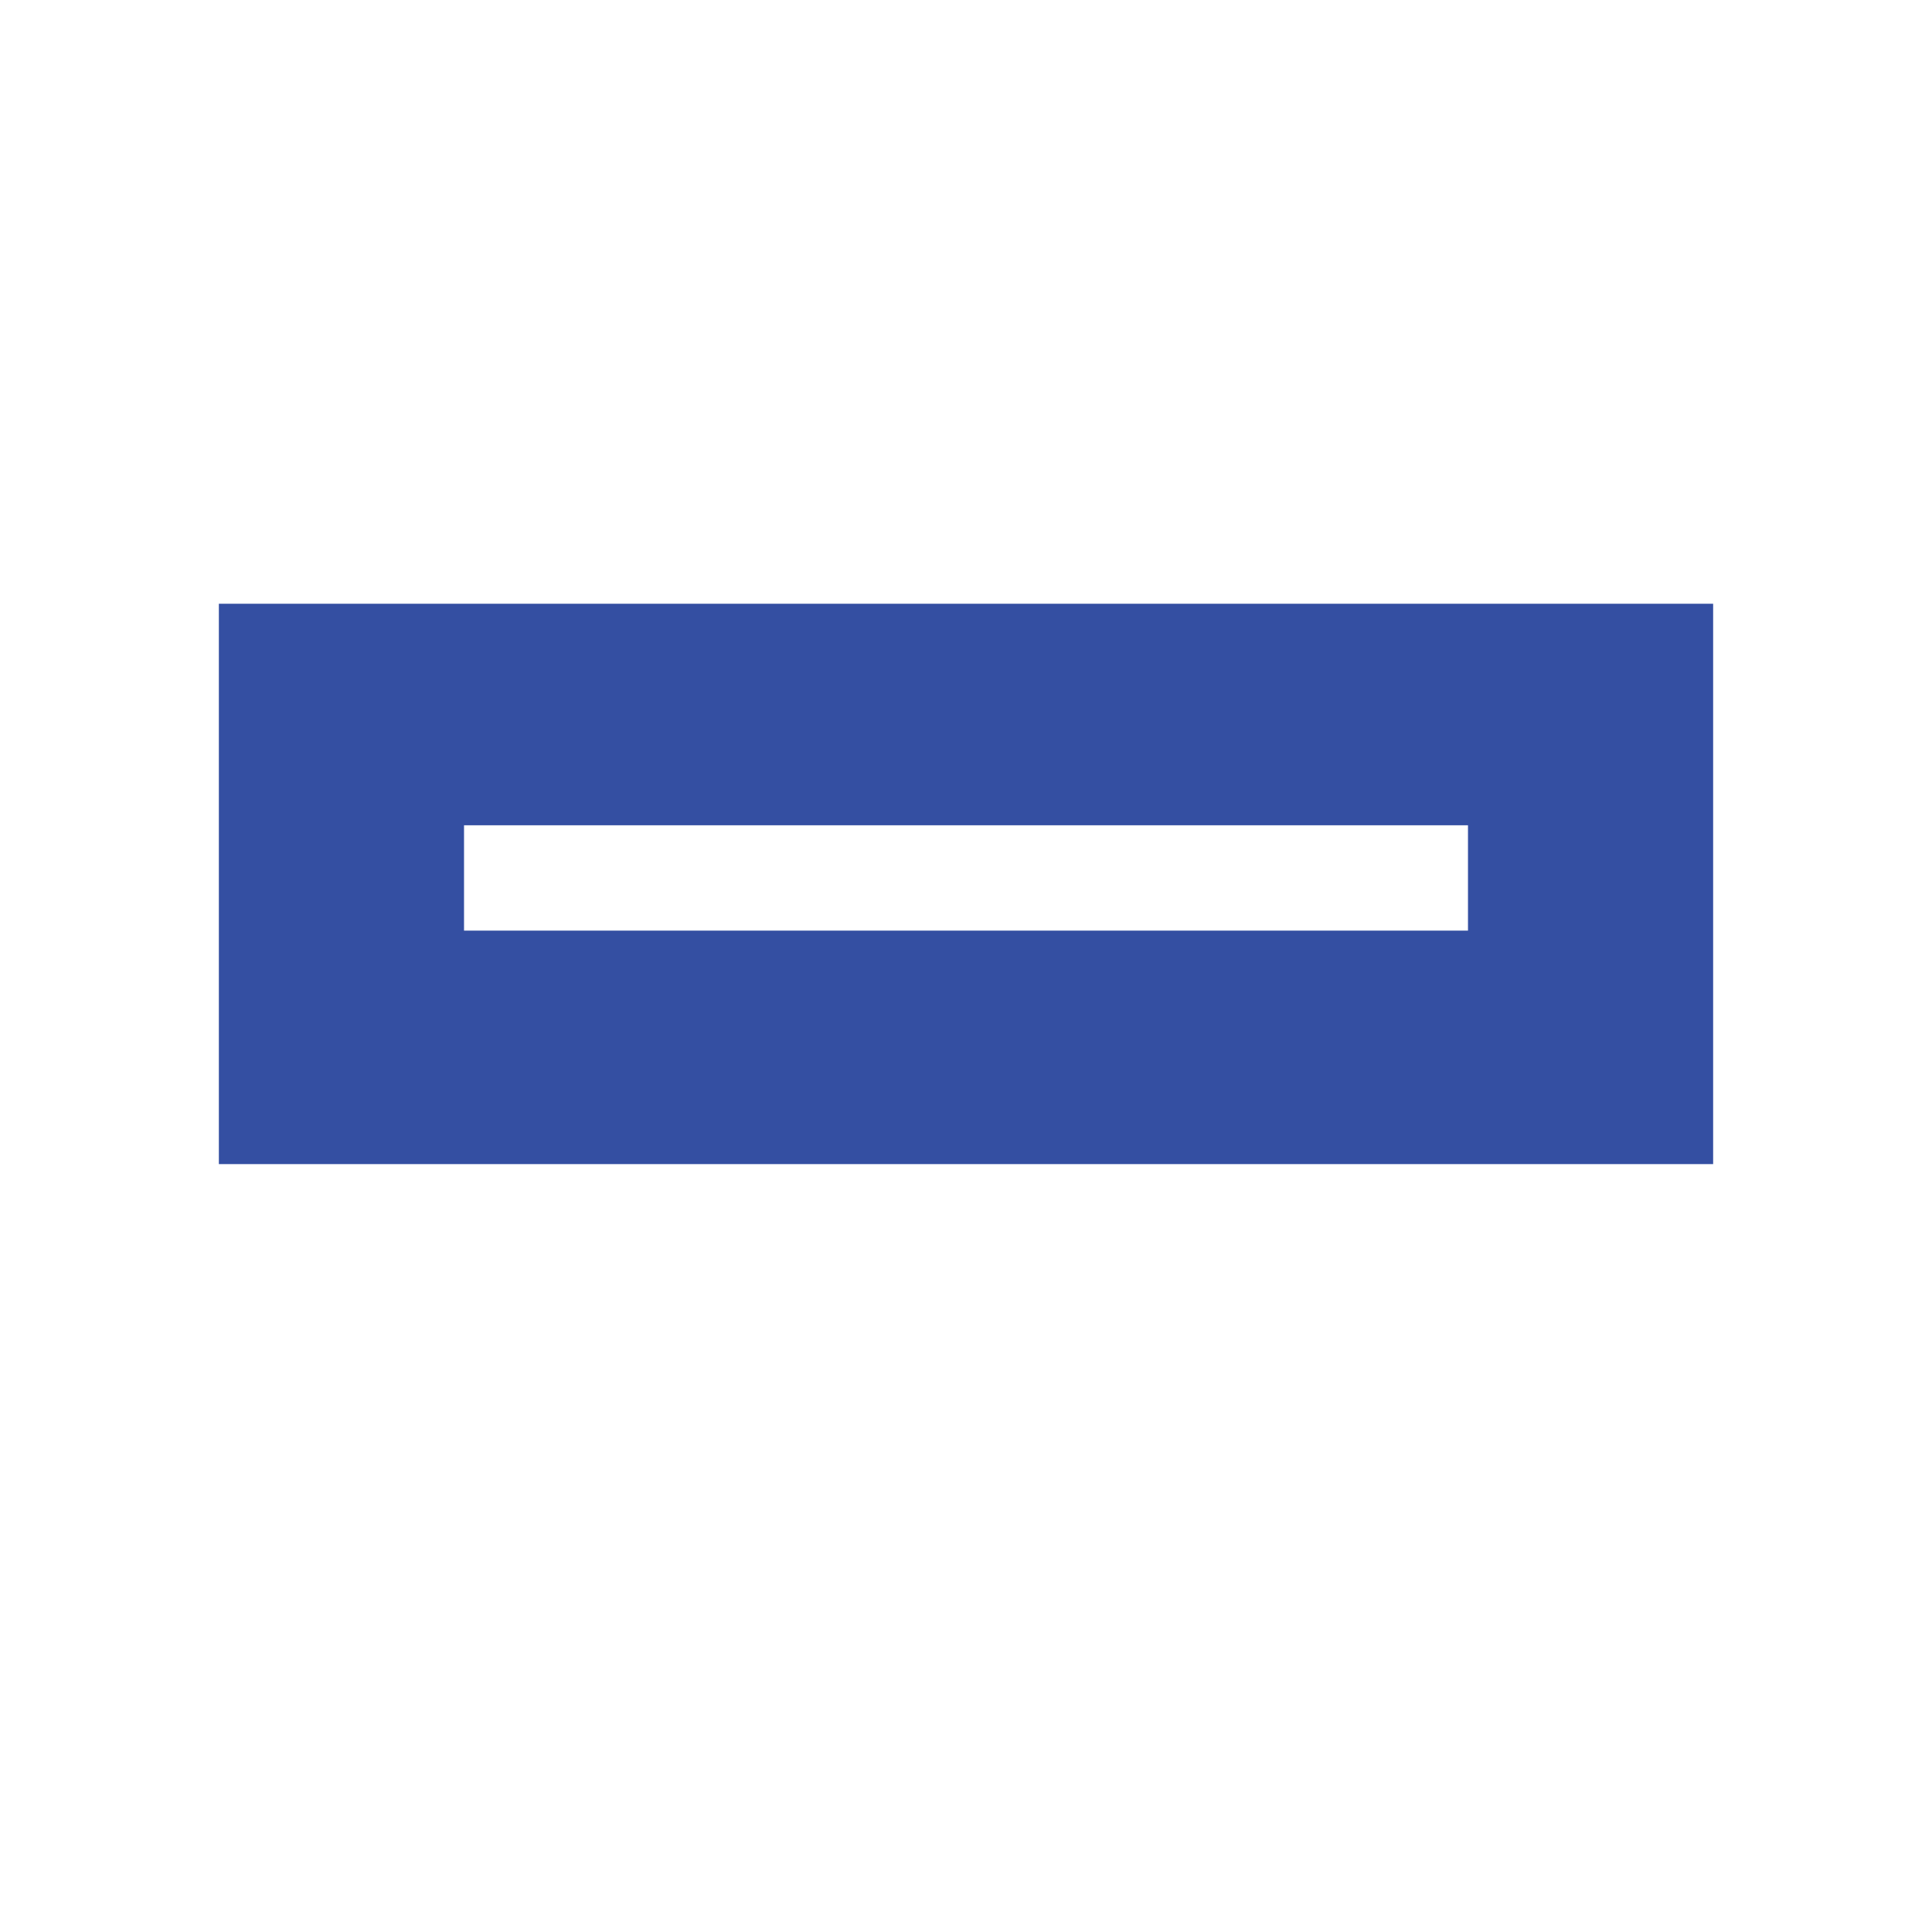 <?xml version="1.0" encoding="UTF-8"?>
<svg width="512" height="512" version="1.1" viewBox="0 0 512 512" xmlns="http://www.w3.org/2000/svg">
 <path d="m454 160h-396v148.5h396zm-64.969 86.625h-266.06v-27.918h266.06z" fill="#344fa2" stroke-width="3.094"/>
</svg>
